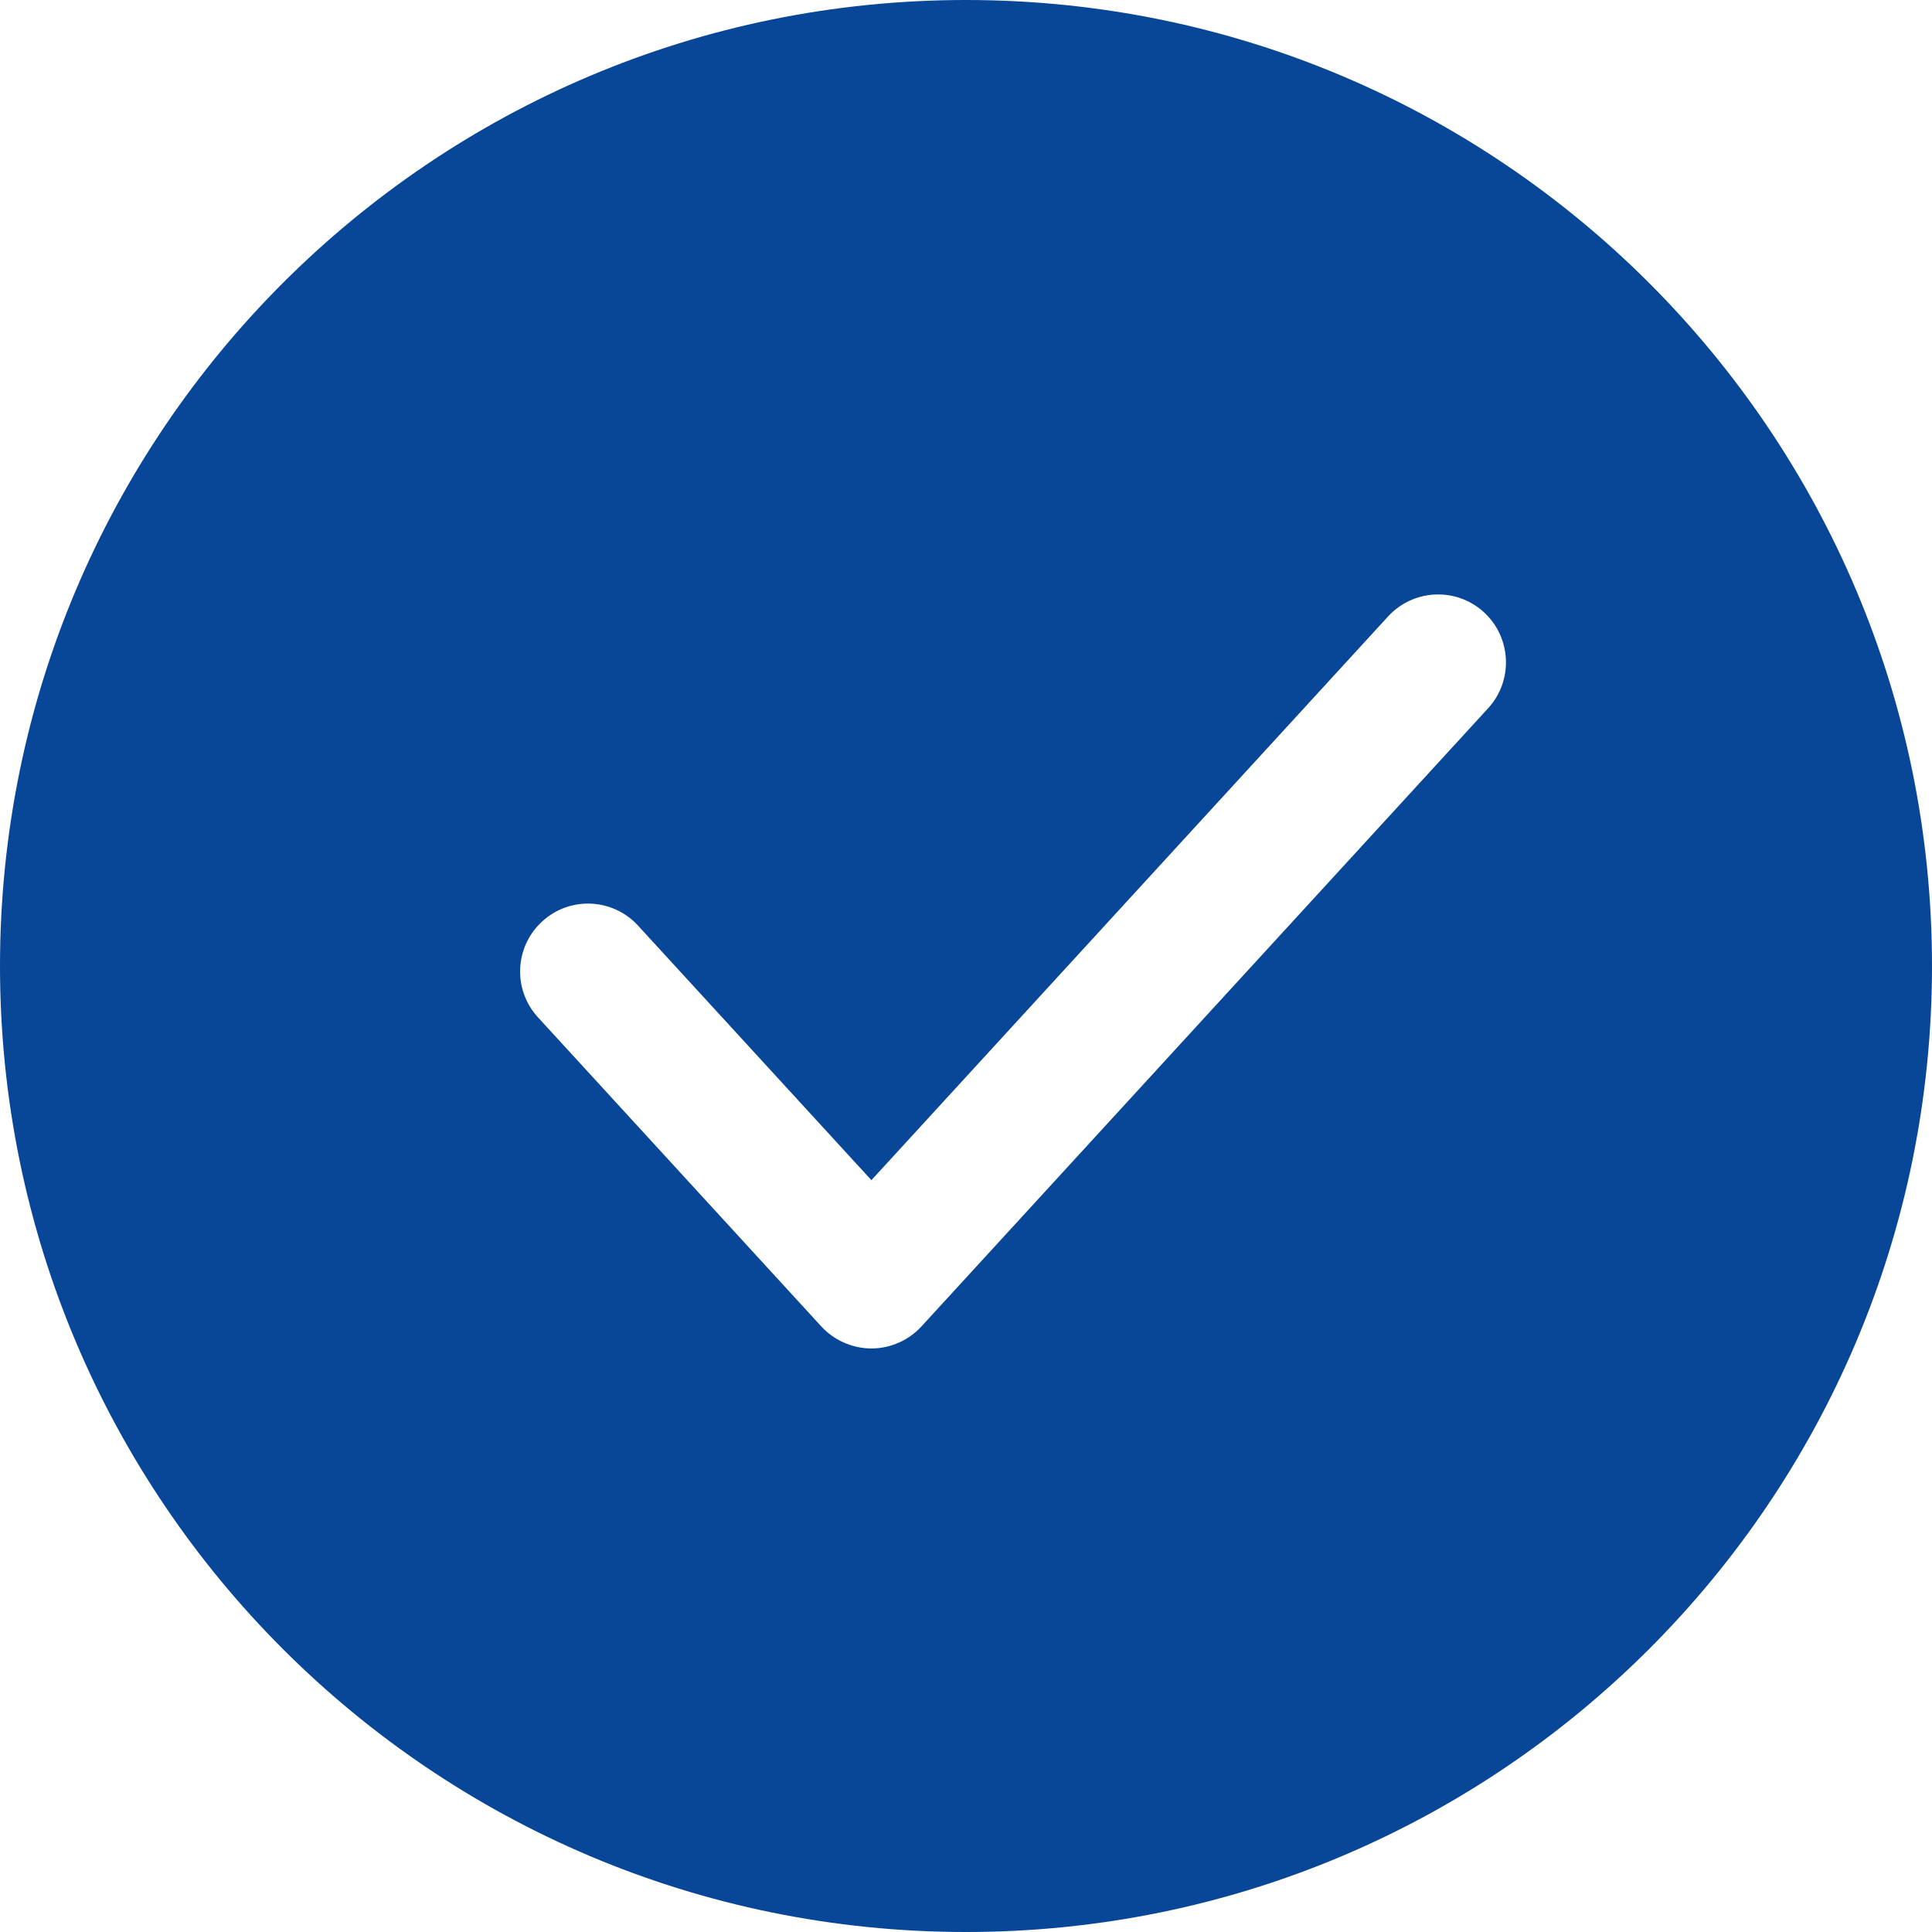 <?xml version="1.0" encoding="UTF-8"?> <svg xmlns="http://www.w3.org/2000/svg" width="26" height="26" viewBox="0 0 26 26" fill="none"> <path fill-rule="evenodd" clip-rule="evenodd" d="M26 13C26 20.18 20.18 26 13 26C5.82 26 0 20.18 0 13C0 5.82 5.82 0 13 0C20.18 0 26 5.82 26 13ZM20.027 9.531C20.367 9.159 20.342 8.581 19.971 8.24C19.6 7.899 19.021 7.924 18.68 8.296L11.727 15.882L8.586 12.456C8.246 12.085 7.668 12.059 7.297 12.4C6.924 12.741 6.898 13.319 7.24 13.691L11.053 17.851C11.135 17.94 11.234 18.012 11.344 18.062C11.463 18.117 11.592 18.147 11.727 18.147C11.982 18.147 12.227 18.039 12.4 17.851L20.027 9.531Z" fill="#084698"></path> </svg> 
